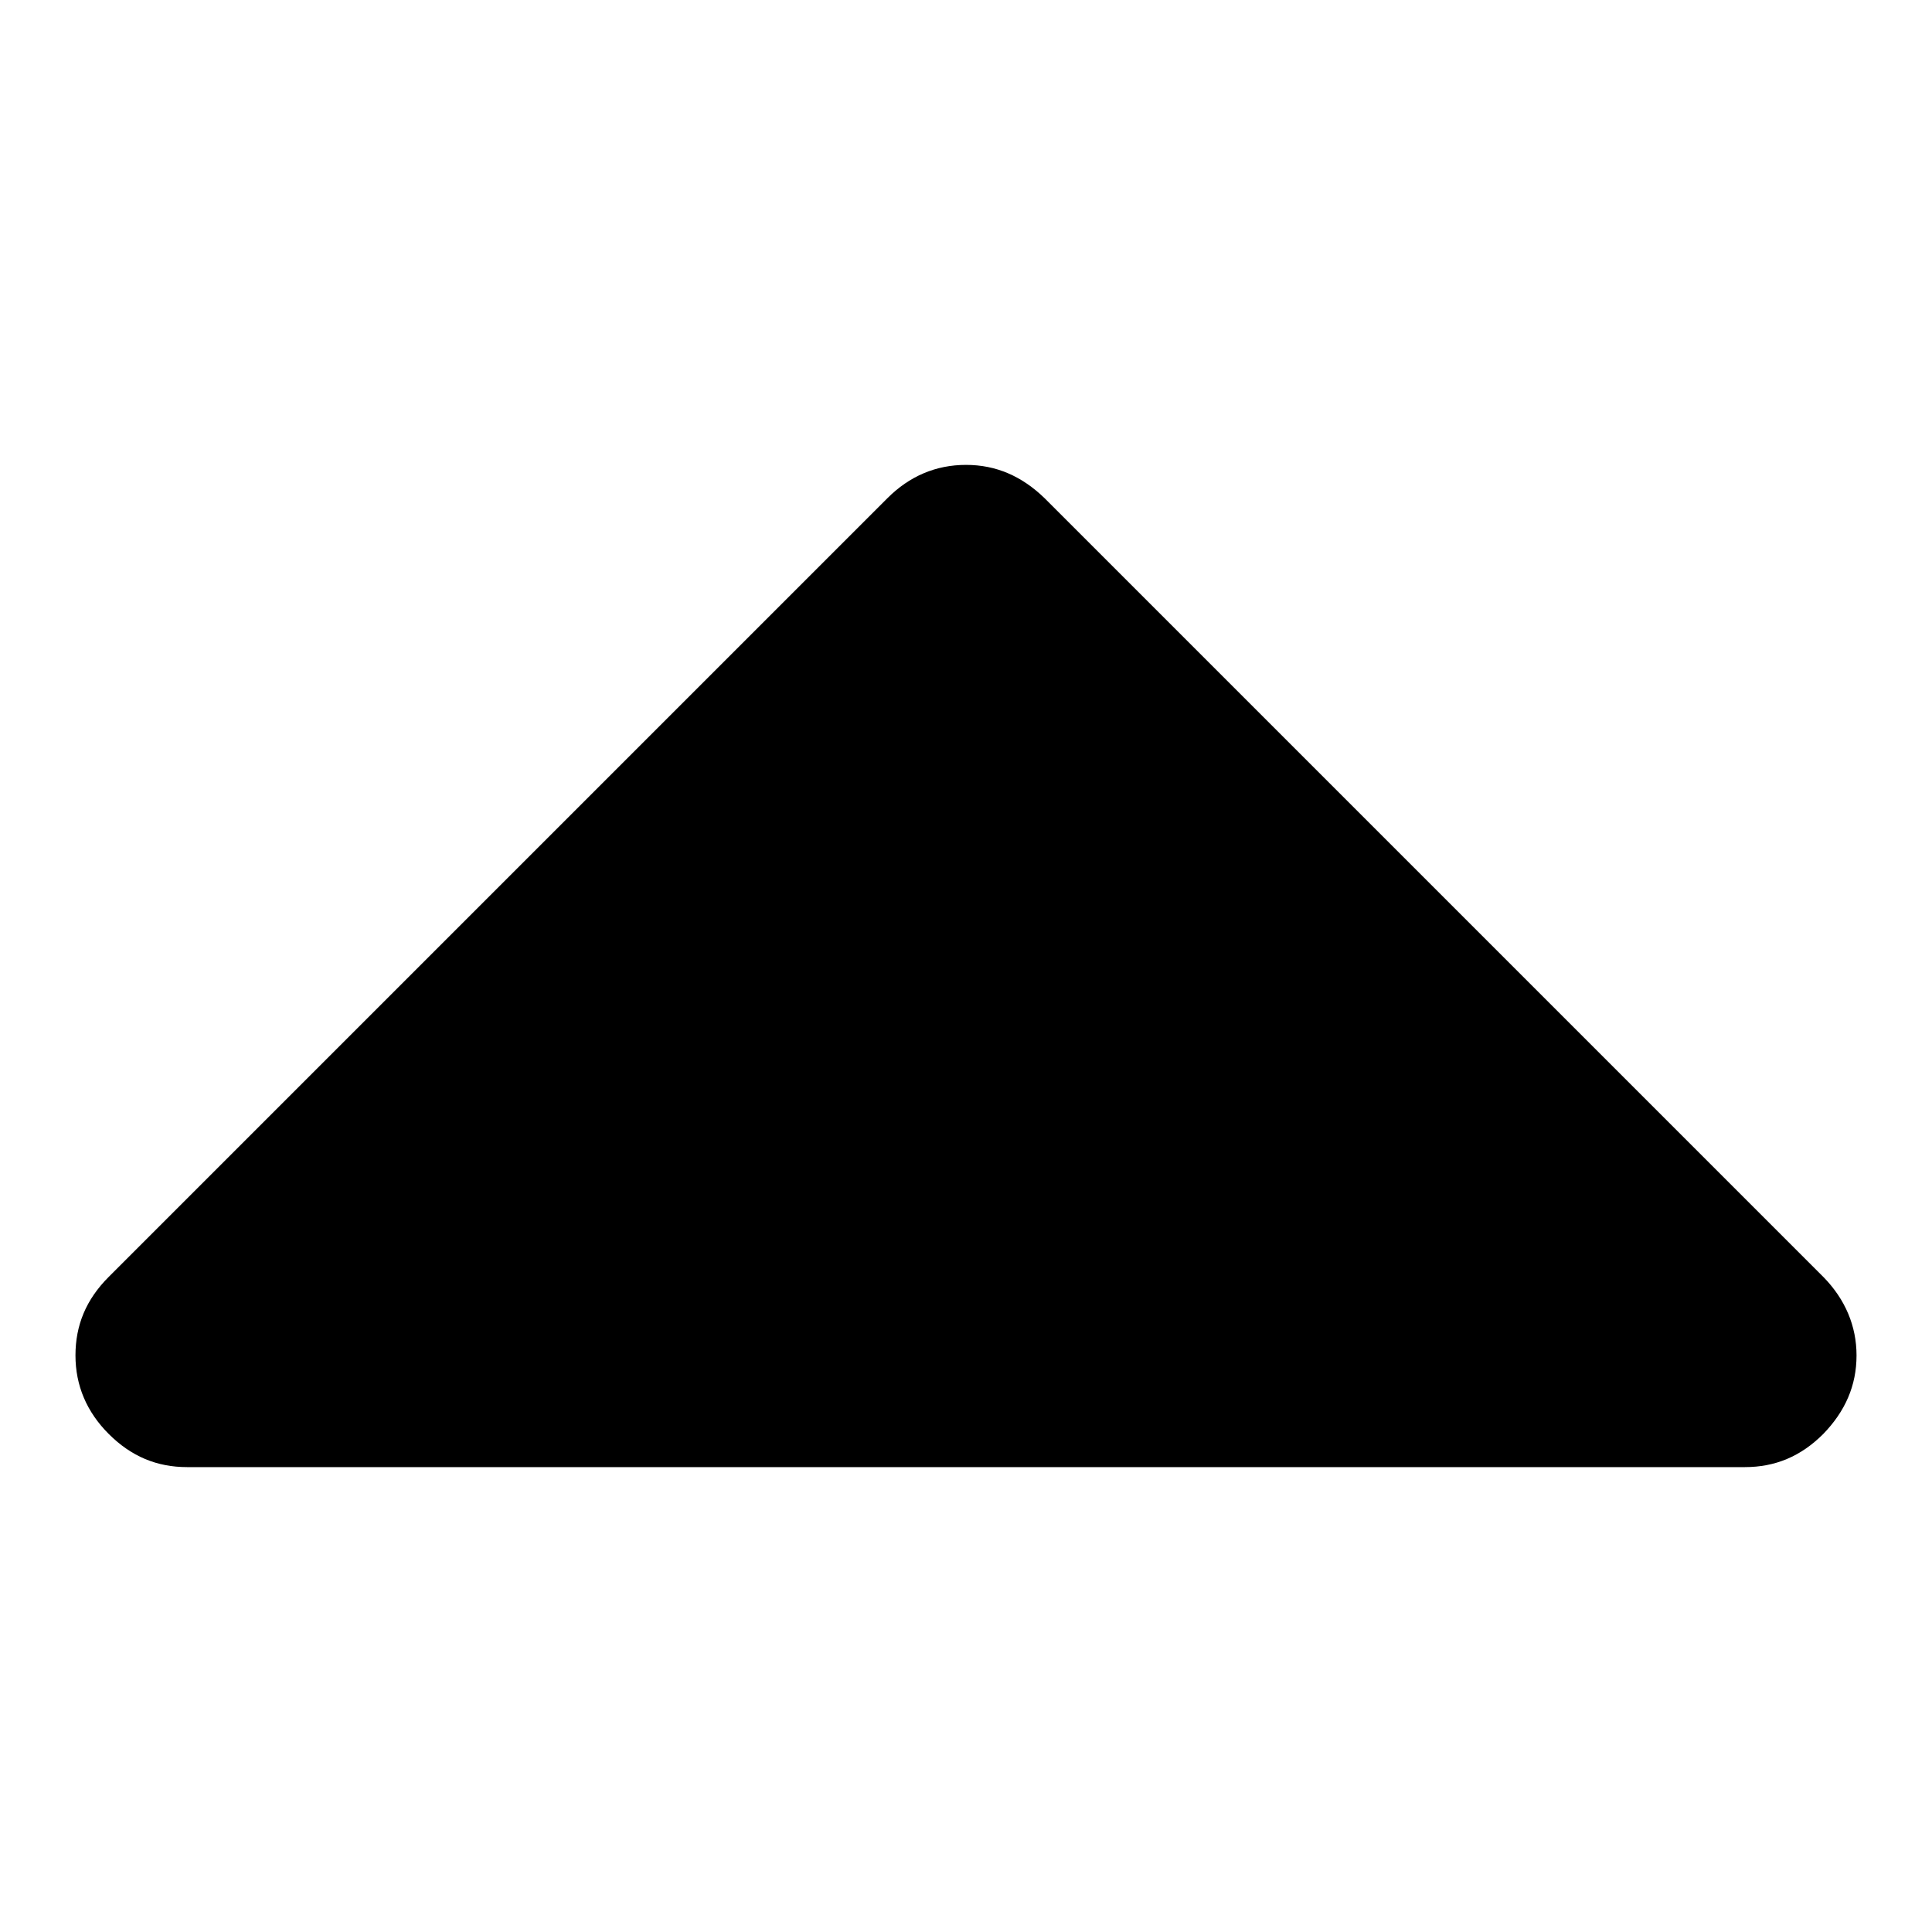 <?xml version="1.0" encoding="utf-8"?>
<!-- Svg Vector Icons : http://www.onlinewebfonts.com/icon -->
<!DOCTYPE svg PUBLIC "-//W3C//DTD SVG 1.1//EN" "http://www.w3.org/Graphics/SVG/1.1/DTD/svg11.dtd">
<svg version="1.1" xmlns="http://www.w3.org/2000/svg" xmlns:xlink="http://www.w3.org/1999/xlink" x="0px" y="0px" viewBox="0 0 256 256" enable-background="new 0 0 256 256" xml:space="preserve">
<g> <path fill="#000000" d="M246,179.6c0,4-1.5,7.4-4.4,10.4c-3,3-6.4,4.4-10.4,4.4H24.8c-4,0-7.4-1.4-10.4-4.4 c-2.9-2.9-4.4-6.4-4.4-10.4s1.4-7.4,4.4-10.4L117.6,66c2.9-2.9,6.4-4.4,10.4-4.4c4,0,7.4,1.5,10.4,4.4l103.3,103.3 C244.5,172.2,246,175.7,246,179.6z"/></g>
</svg>